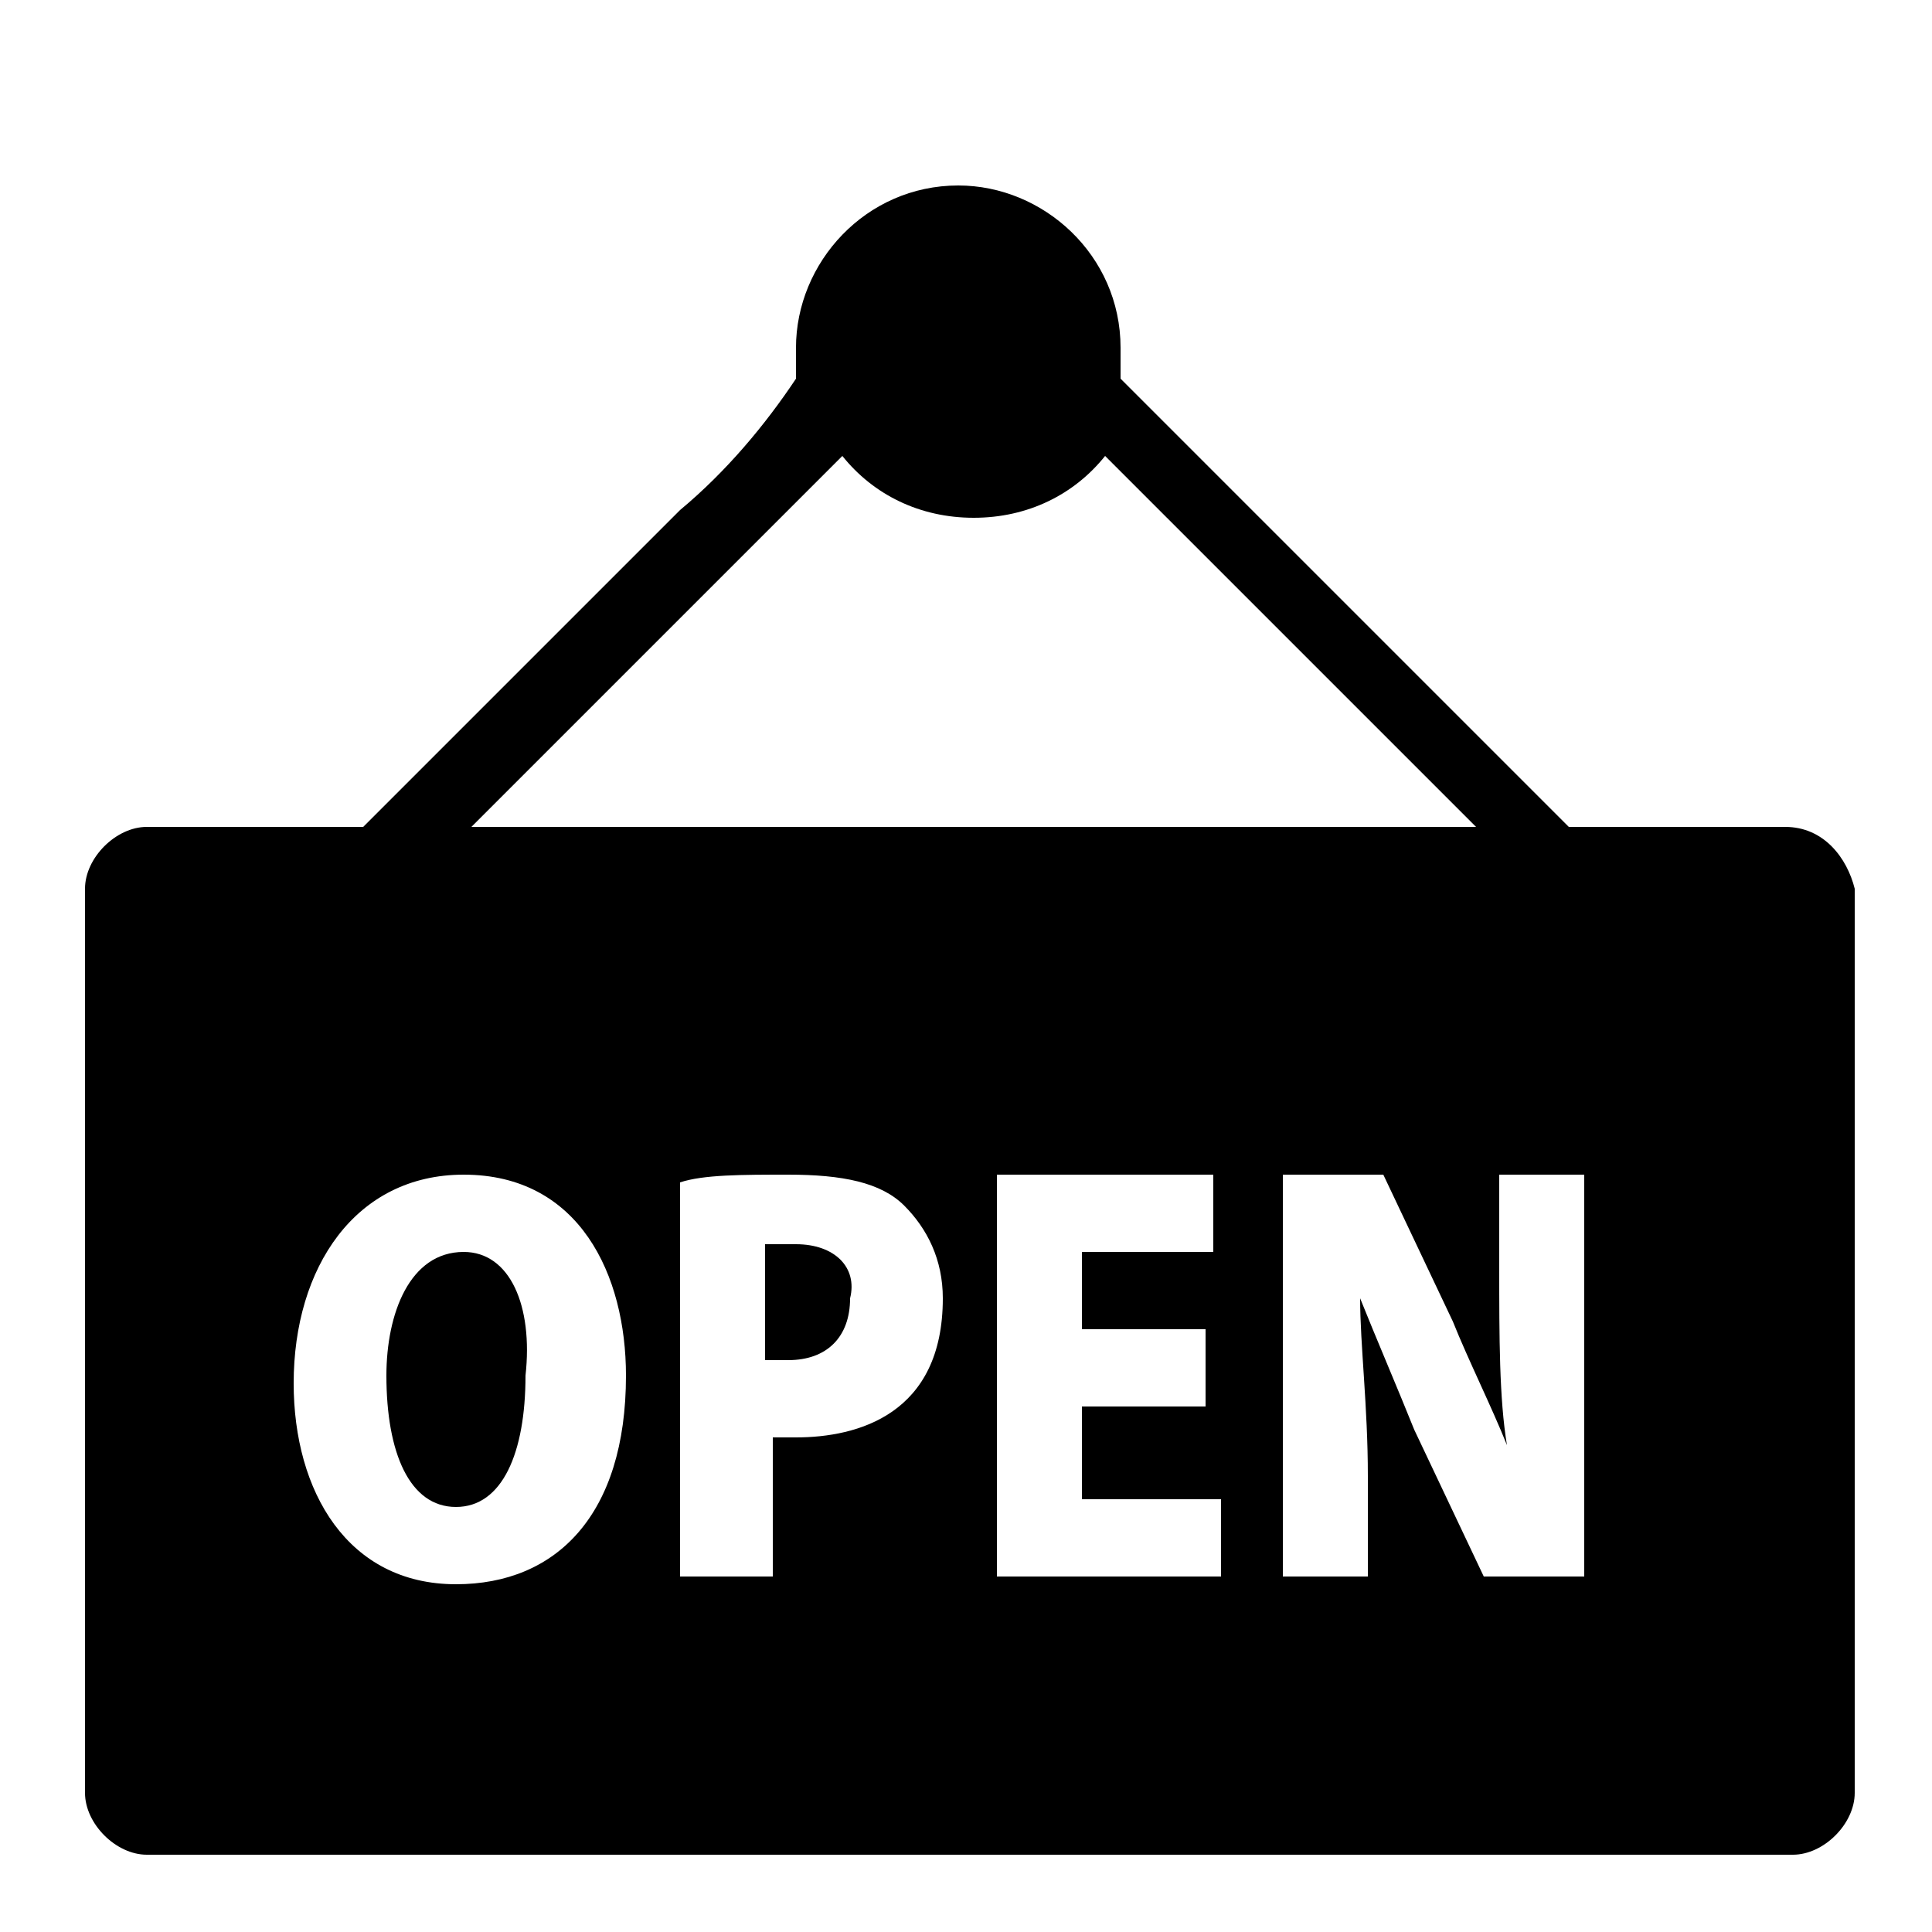 <svg version="1.1" id="Layer_1" xmlns="http://www.w3.org/2000/svg" xmlns:xlink="http://www.w3.org/1999/xlink"
	 width="25px" height="25px" viewBox="0 0 25 25">
<g>
	<path d="M10.3,16.1c-0.2,0-0.3,0-0.4,0v1.5c0.1,0,0.1,0,0.3,0c0.5,0,0.8-0.3,0.8-0.8C11.1,16.4,10.8,16.1,10.3,16.1z"/>
	<path d="M6,16.2C5.3,16.2,5,17,5,17.8c0,1,0.3,1.7,0.9,1.7c0.6,0,0.9-0.7,0.9-1.7C6.9,16.9,6.6,16.2,6,16.2z"/>
	<path d="M23.1,10.7h-2.8c-1.3-1.3-2.7-2.7-4-4c-0.6-0.6-1.2-1.2-1.8-1.8c0-0.1,0-0.3,0-0.4c0-1.2-1-2.1-2.1-2.1
		c-1.2,0-2.1,1-2.1,2.1c0,0.1,0,0.3,0,0.4C9.9,5.5,9.4,6.1,8.8,6.6C7.4,8,6.1,9.3,4.7,10.7H1.9c-0.4,0-0.8,0.4-0.8,0.8v11.7
		c0,0.4,0.4,0.8,0.8,0.8h21.3c0.4,0,0.8-0.4,0.8-0.8V11.5C23.9,11.1,23.6,10.7,23.1,10.7z M8.7,8.1c0.7-0.7,1.5-1.5,2.2-2.2
		c0.4,0.5,1,0.8,1.7,0.8c0.7,0,1.3-0.3,1.7-0.8c0.3,0.3,0.6,0.6,0.9,0.9c1.3,1.3,2.6,2.6,3.9,3.9H6.1C6.9,9.9,7.8,9,8.7,8.1z
		 M5.9,20.5c-1.4,0-2.1-1.2-2.1-2.6c0-1.5,0.8-2.7,2.2-2.7c1.5,0,2.1,1.3,2.1,2.6C8.1,19.6,7.2,20.5,5.9,20.5z M10.3,18.6
		c-0.1,0-0.2,0-0.3,0v1.8H8.8v-5.1c0.3-0.1,0.8-0.1,1.4-0.1c0.7,0,1.2,0.1,1.5,0.4c0.3,0.3,0.5,0.7,0.5,1.2
		C12.2,18.3,11.1,18.6,10.3,18.6z M15.8,20.4h-2.9v-5.2h2.8v1h-1.7v1h1.6v1h-1.6v1.2h1.8V20.4z M20.4,20.4h-1.2l-0.9-1.9
		c-0.2-0.5-0.5-1.2-0.7-1.7h0c0,0.6,0.1,1.4,0.1,2.3v1.3h-1.1v-5.2h1.3l0.9,1.9c0.2,0.5,0.5,1.1,0.7,1.6h0c-0.1-0.6-0.1-1.4-0.1-2.3
		v-1.2h1.1V20.4z"/>
</g>
</svg>
